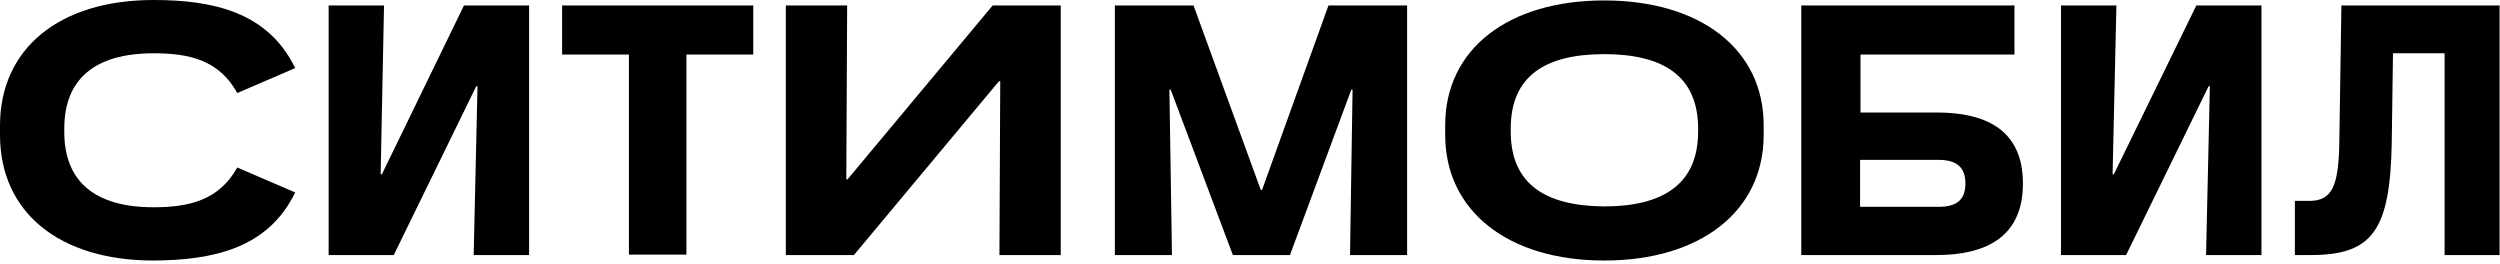 <?xml version="1.0" encoding="UTF-8"?> <svg xmlns="http://www.w3.org/2000/svg" width="123" height="13" viewBox="0 0 123 13" fill="none"> <path d="M104.127 0.27H101.4V12.548H104.605L108.663 4.245H108.725L108.538 12.548H111.264V0.27H108.059L104.002 8.573H103.939L104.127 0.27ZM74.328 6.471V6.326C74.328 3.704 76.076 2.664 78.927 2.664C81.778 2.664 83.547 3.704 83.547 6.326V6.471C83.547 9.093 81.778 10.155 78.927 10.155C76.055 10.134 74.328 9.073 74.328 6.471ZM71.103 6.638C71.103 10.383 74.203 12.818 78.927 12.818C83.651 12.818 86.772 10.404 86.772 6.638V6.16C86.772 2.414 83.651 0.022 78.927 0.022C74.203 0.022 71.103 2.414 71.103 6.16V6.639V6.638ZM123 0.27H115.197L115.093 7.075C115.051 9.156 114.739 9.884 113.615 9.884H112.908V12.548H113.698C116.715 12.548 117.589 11.341 117.673 7.075L117.735 2.622H120.274V12.548H122.979V0.27H123ZM54.851 12.548H57.66L57.535 4.411H57.598L60.657 12.548H63.466L66.484 4.411H66.546L66.421 12.548H69.23V0.27H65.36L62.093 9.344H62.03L58.722 0.27H54.851V12.548H54.851ZM95.387 10.175H91.516V7.866H95.387C96.302 7.866 96.698 8.261 96.698 9.031C96.698 9.801 96.302 10.175 95.387 10.175ZM88.624 0.27V12.548H95.282C97.717 12.548 99.528 11.653 99.528 9.031C99.528 6.409 97.738 5.535 95.282 5.535H91.537V2.684H99.112V0.27H88.624Z" fill="black"></path> <path d="M14.524 9.468L11.674 8.241C10.779 9.843 9.322 10.197 7.554 10.197C4.64 10.197 3.163 8.906 3.163 6.492V6.326C3.163 3.912 4.64 2.622 7.553 2.622C9.322 2.622 10.779 2.954 11.674 4.578L14.524 3.35C13.172 0.562 10.425 0 7.553 0C2.914 0 0 2.393 0 6.181V6.638C0 10.446 2.914 12.818 7.553 12.818C10.425 12.798 13.172 12.257 14.524 9.468ZM41.679 0.27H38.663V12.548H42.013L49.15 3.995H49.212L49.172 12.548H52.188V0.27H48.838L41.7 8.823H41.638L41.68 0.27H41.679ZM18.894 0.27H16.169V12.548H19.373L23.43 4.245H23.493L23.305 12.548H26.032V0.27H22.827L18.79 8.573H18.728L18.894 0.27ZM30.943 2.684V12.527H33.772V2.684H37.06V0.27H27.656V2.684H30.943Z" fill="black"></path> </svg> 